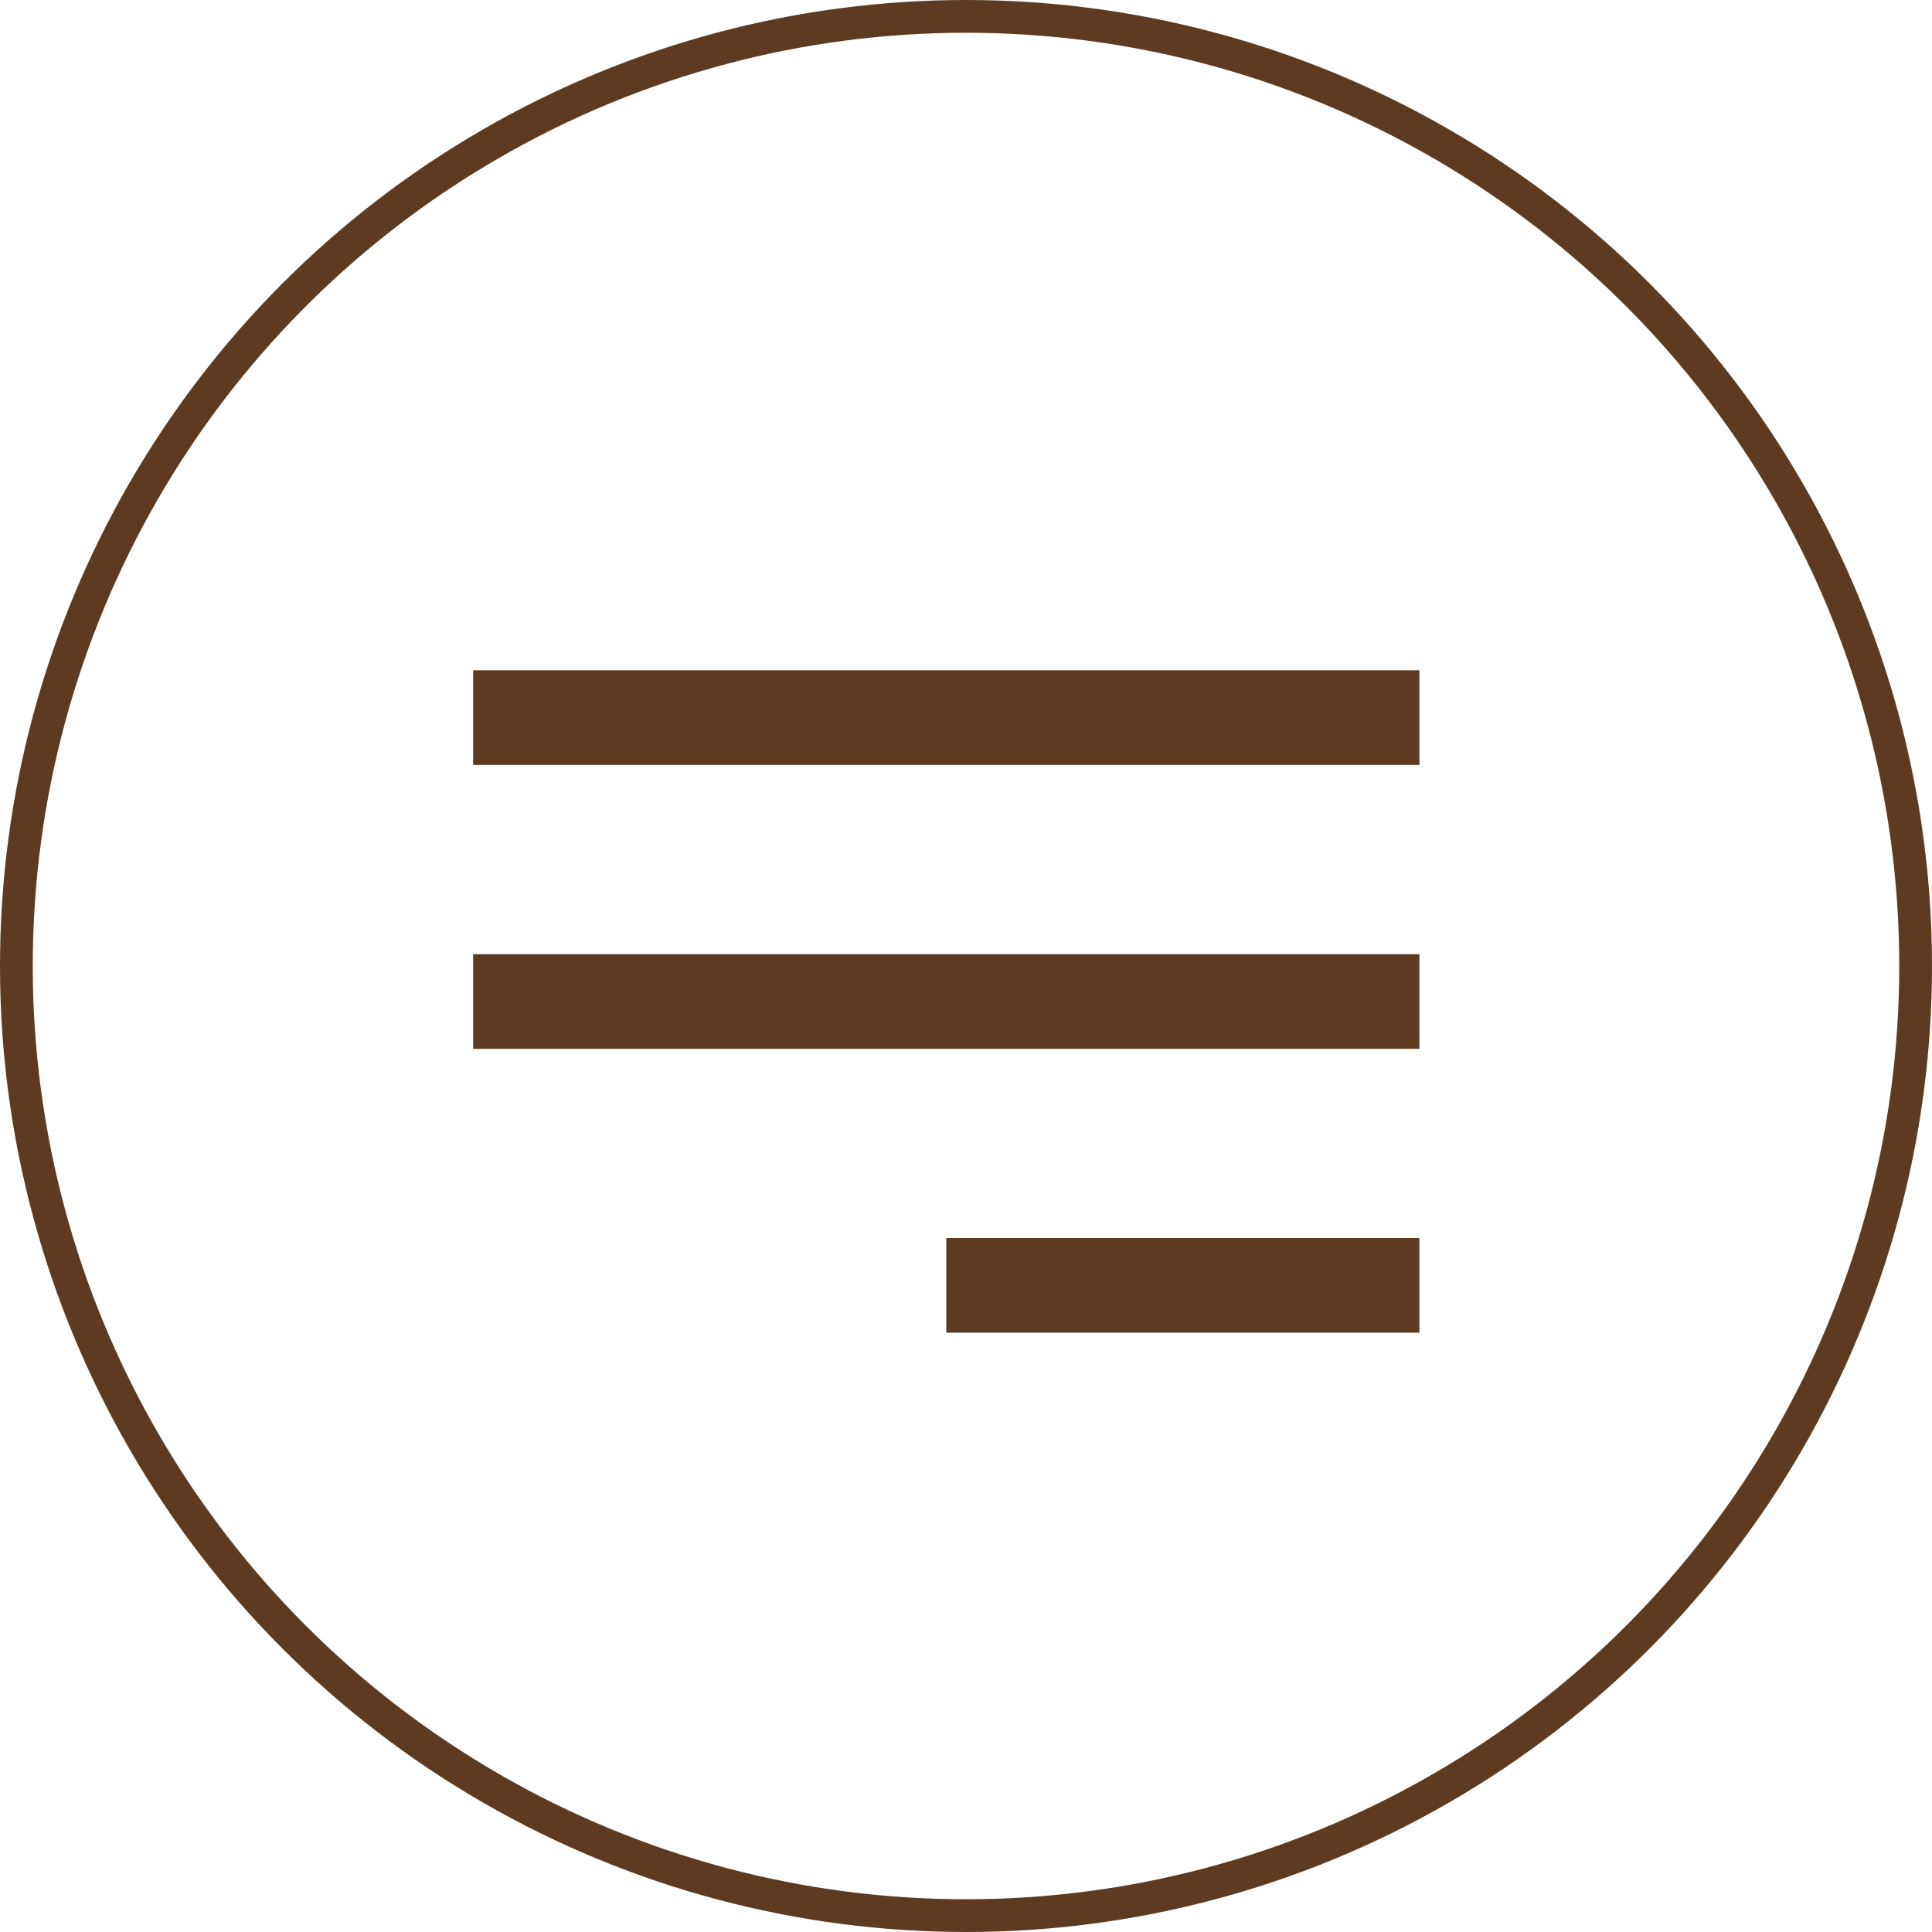 <?xml version="1.0" encoding="UTF-8"?> <svg xmlns="http://www.w3.org/2000/svg" width="59" height="59" viewBox="0 0 59 59" fill="none"> <rect x="14.449" y="20.47" width="28.898" height="2.89" fill="#5E3B20"></rect> <rect x="14.449" y="29.139" width="28.898" height="2.89" fill="#5E3B20"></rect> <rect x="28.898" y="37.808" width="14.449" height="2.89" fill="#5E3B20"></rect> <circle cx="29.5" cy="29.5" r="29" stroke="#5E3B20"></circle> </svg> 